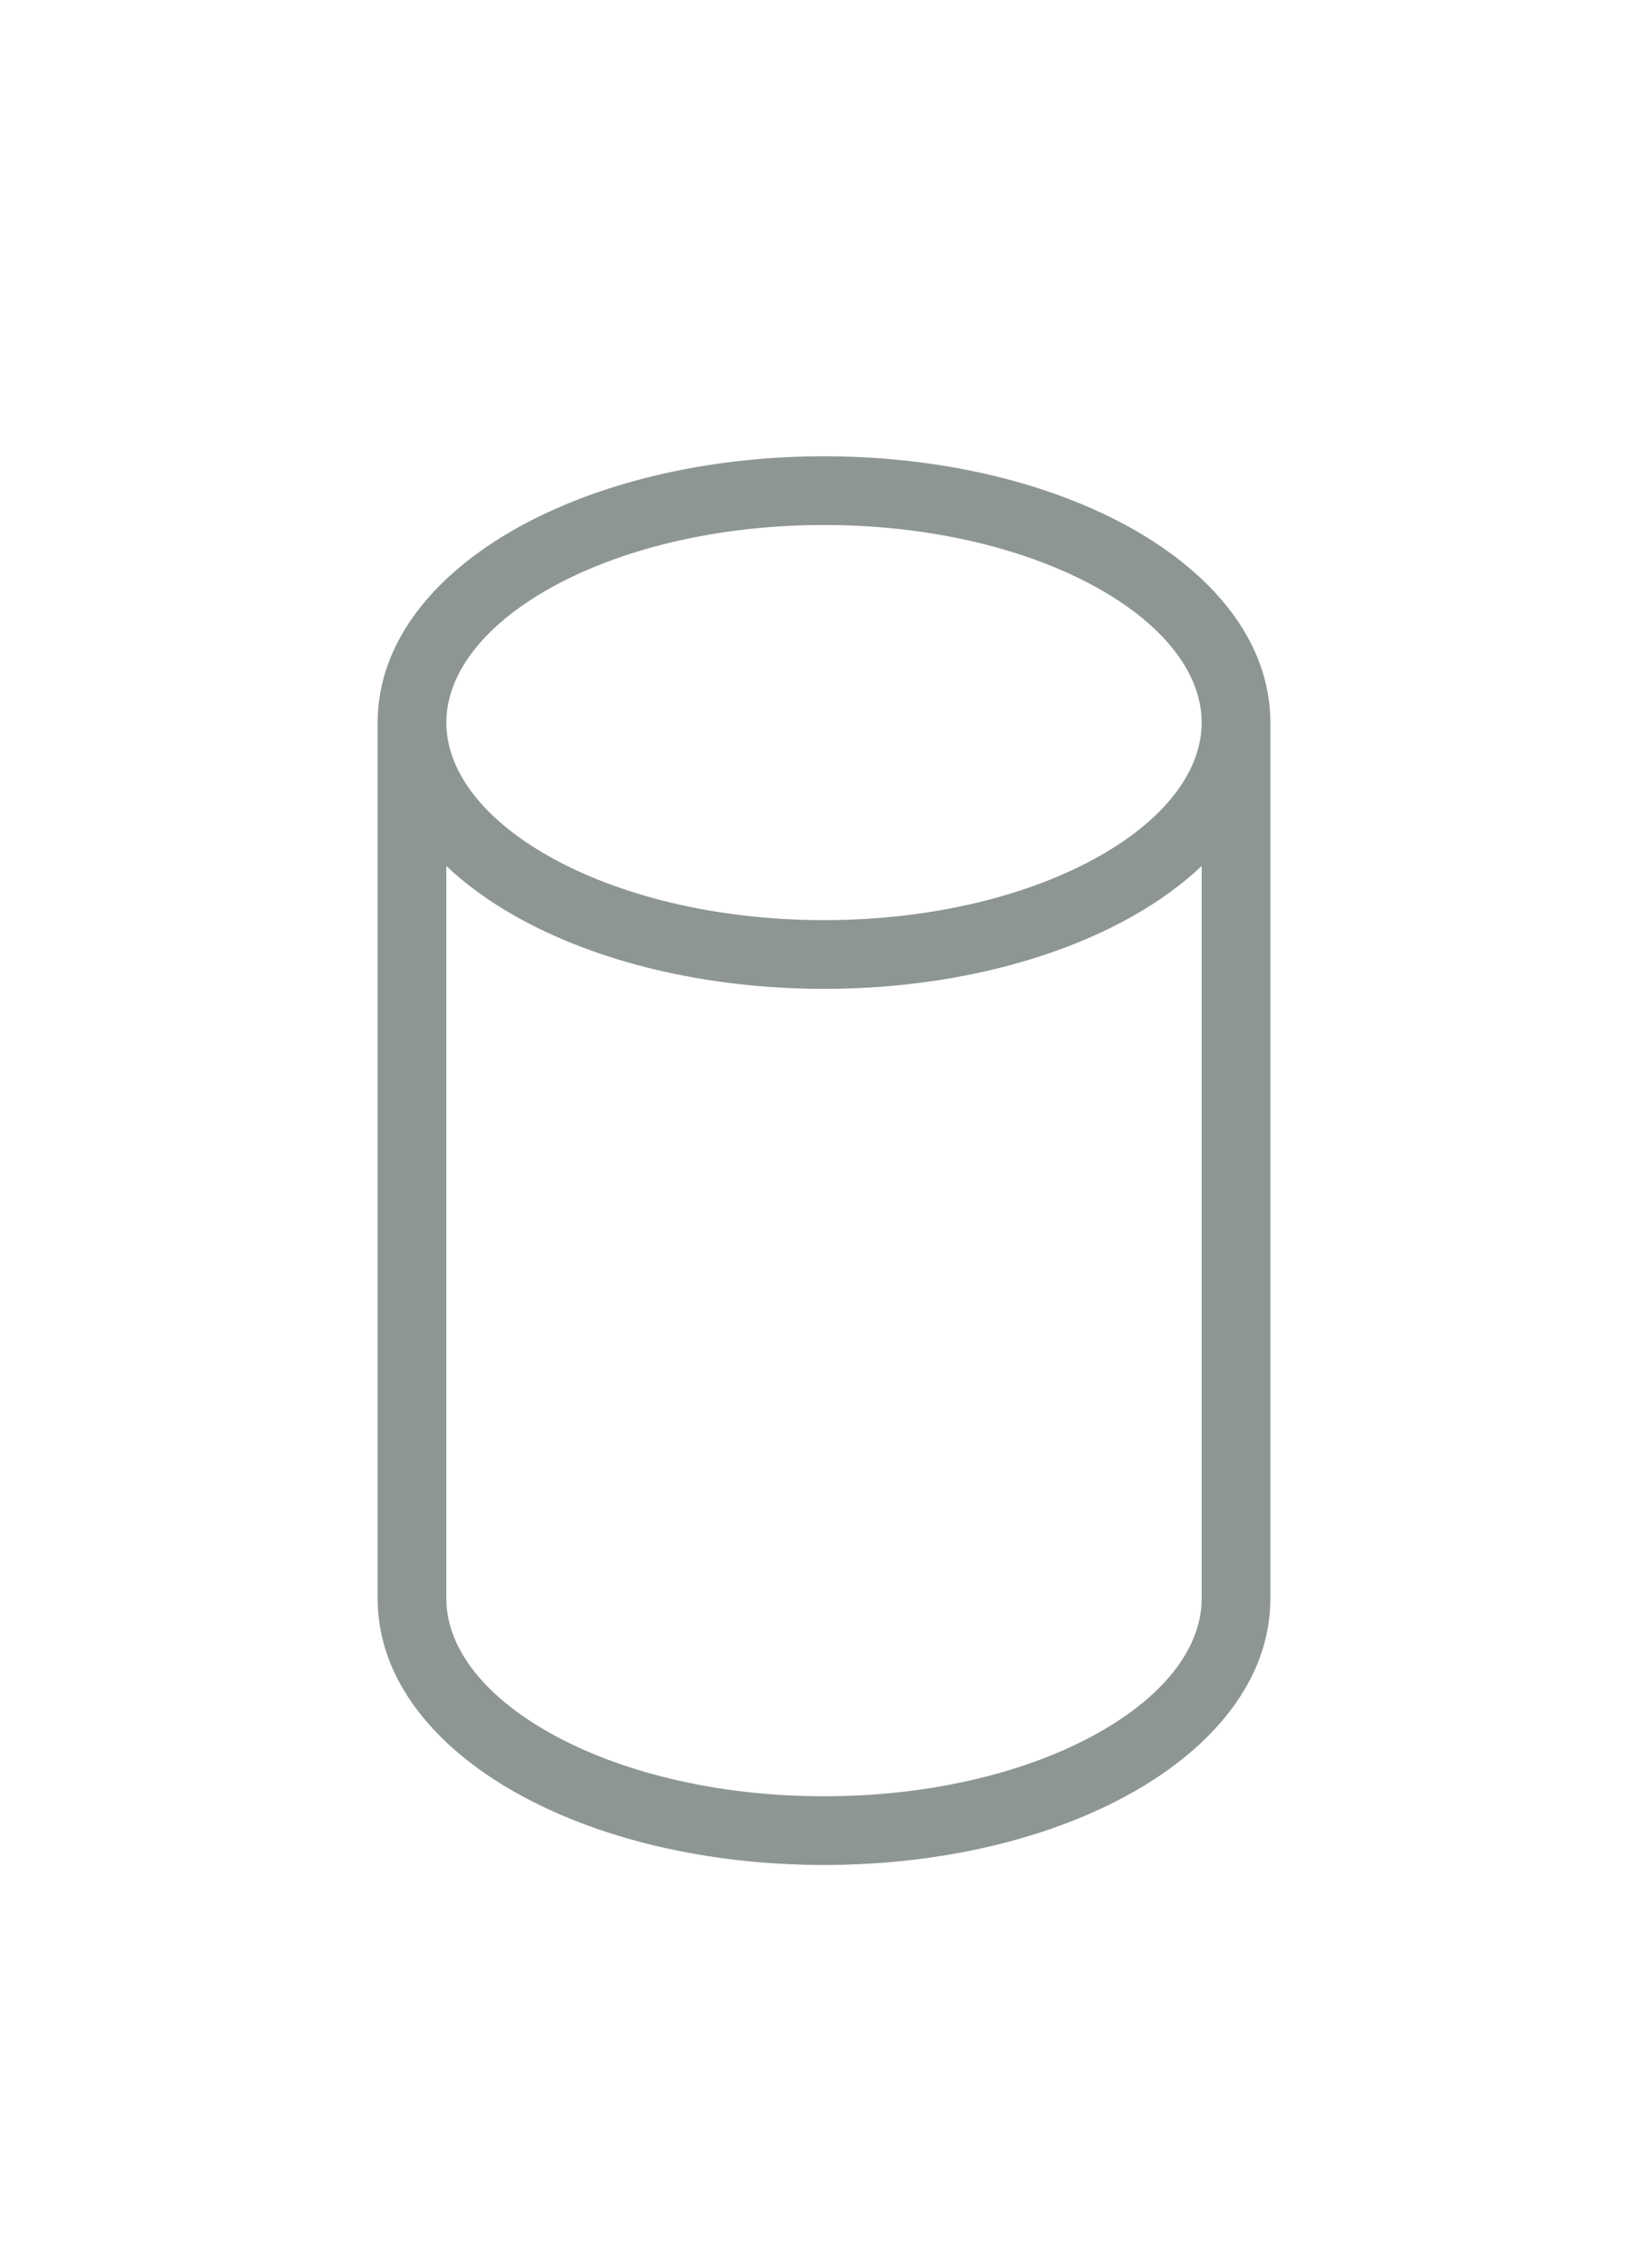 <svg xmlns="http://www.w3.org/2000/svg" fill="none" viewBox="0 0 24 33" height="33" width="24">
<path fill="#8D9692" d="M12 6.64C13.726 6.64 15.314 7.033 16.487 7.693C17.645 8.344 18.5 9.322 18.5 10.515V23.265C18.5 24.458 17.646 25.436 16.488 26.087C15.315 26.748 13.727 27.14 12 27.14C10.273 27.14 8.685 26.748 7.512 26.087C6.354 25.436 5.5 24.458 5.5 23.265V10.515C5.5 9.322 6.355 8.344 7.513 7.693C8.686 7.033 10.274 6.64 12 6.64ZM17.5 12.602C17.207 12.879 16.863 13.126 16.487 13.337C15.314 13.997 13.726 14.39 12 14.39C10.274 14.39 8.686 13.997 7.513 13.337C7.137 13.126 6.793 12.879 6.5 12.602V23.265C6.5 23.936 6.989 24.645 8.002 25.215C9 25.777 10.413 26.14 12 26.14C13.587 26.14 15 25.777 15.998 25.215C17.011 24.645 17.5 23.936 17.5 23.265V12.602ZM12 7.64C10.413 7.64 9.001 8.003 8.003 8.564C6.989 9.134 6.5 9.844 6.5 10.515C6.5 11.186 6.989 11.896 8.003 12.466C9.001 13.027 10.413 13.39 12 13.39C13.587 13.39 14.999 13.027 15.997 12.466C17.011 11.896 17.5 11.186 17.5 10.515C17.5 9.844 17.011 9.134 15.997 8.564C14.999 8.003 13.587 7.64 12 7.64Z"></path>
</svg>
